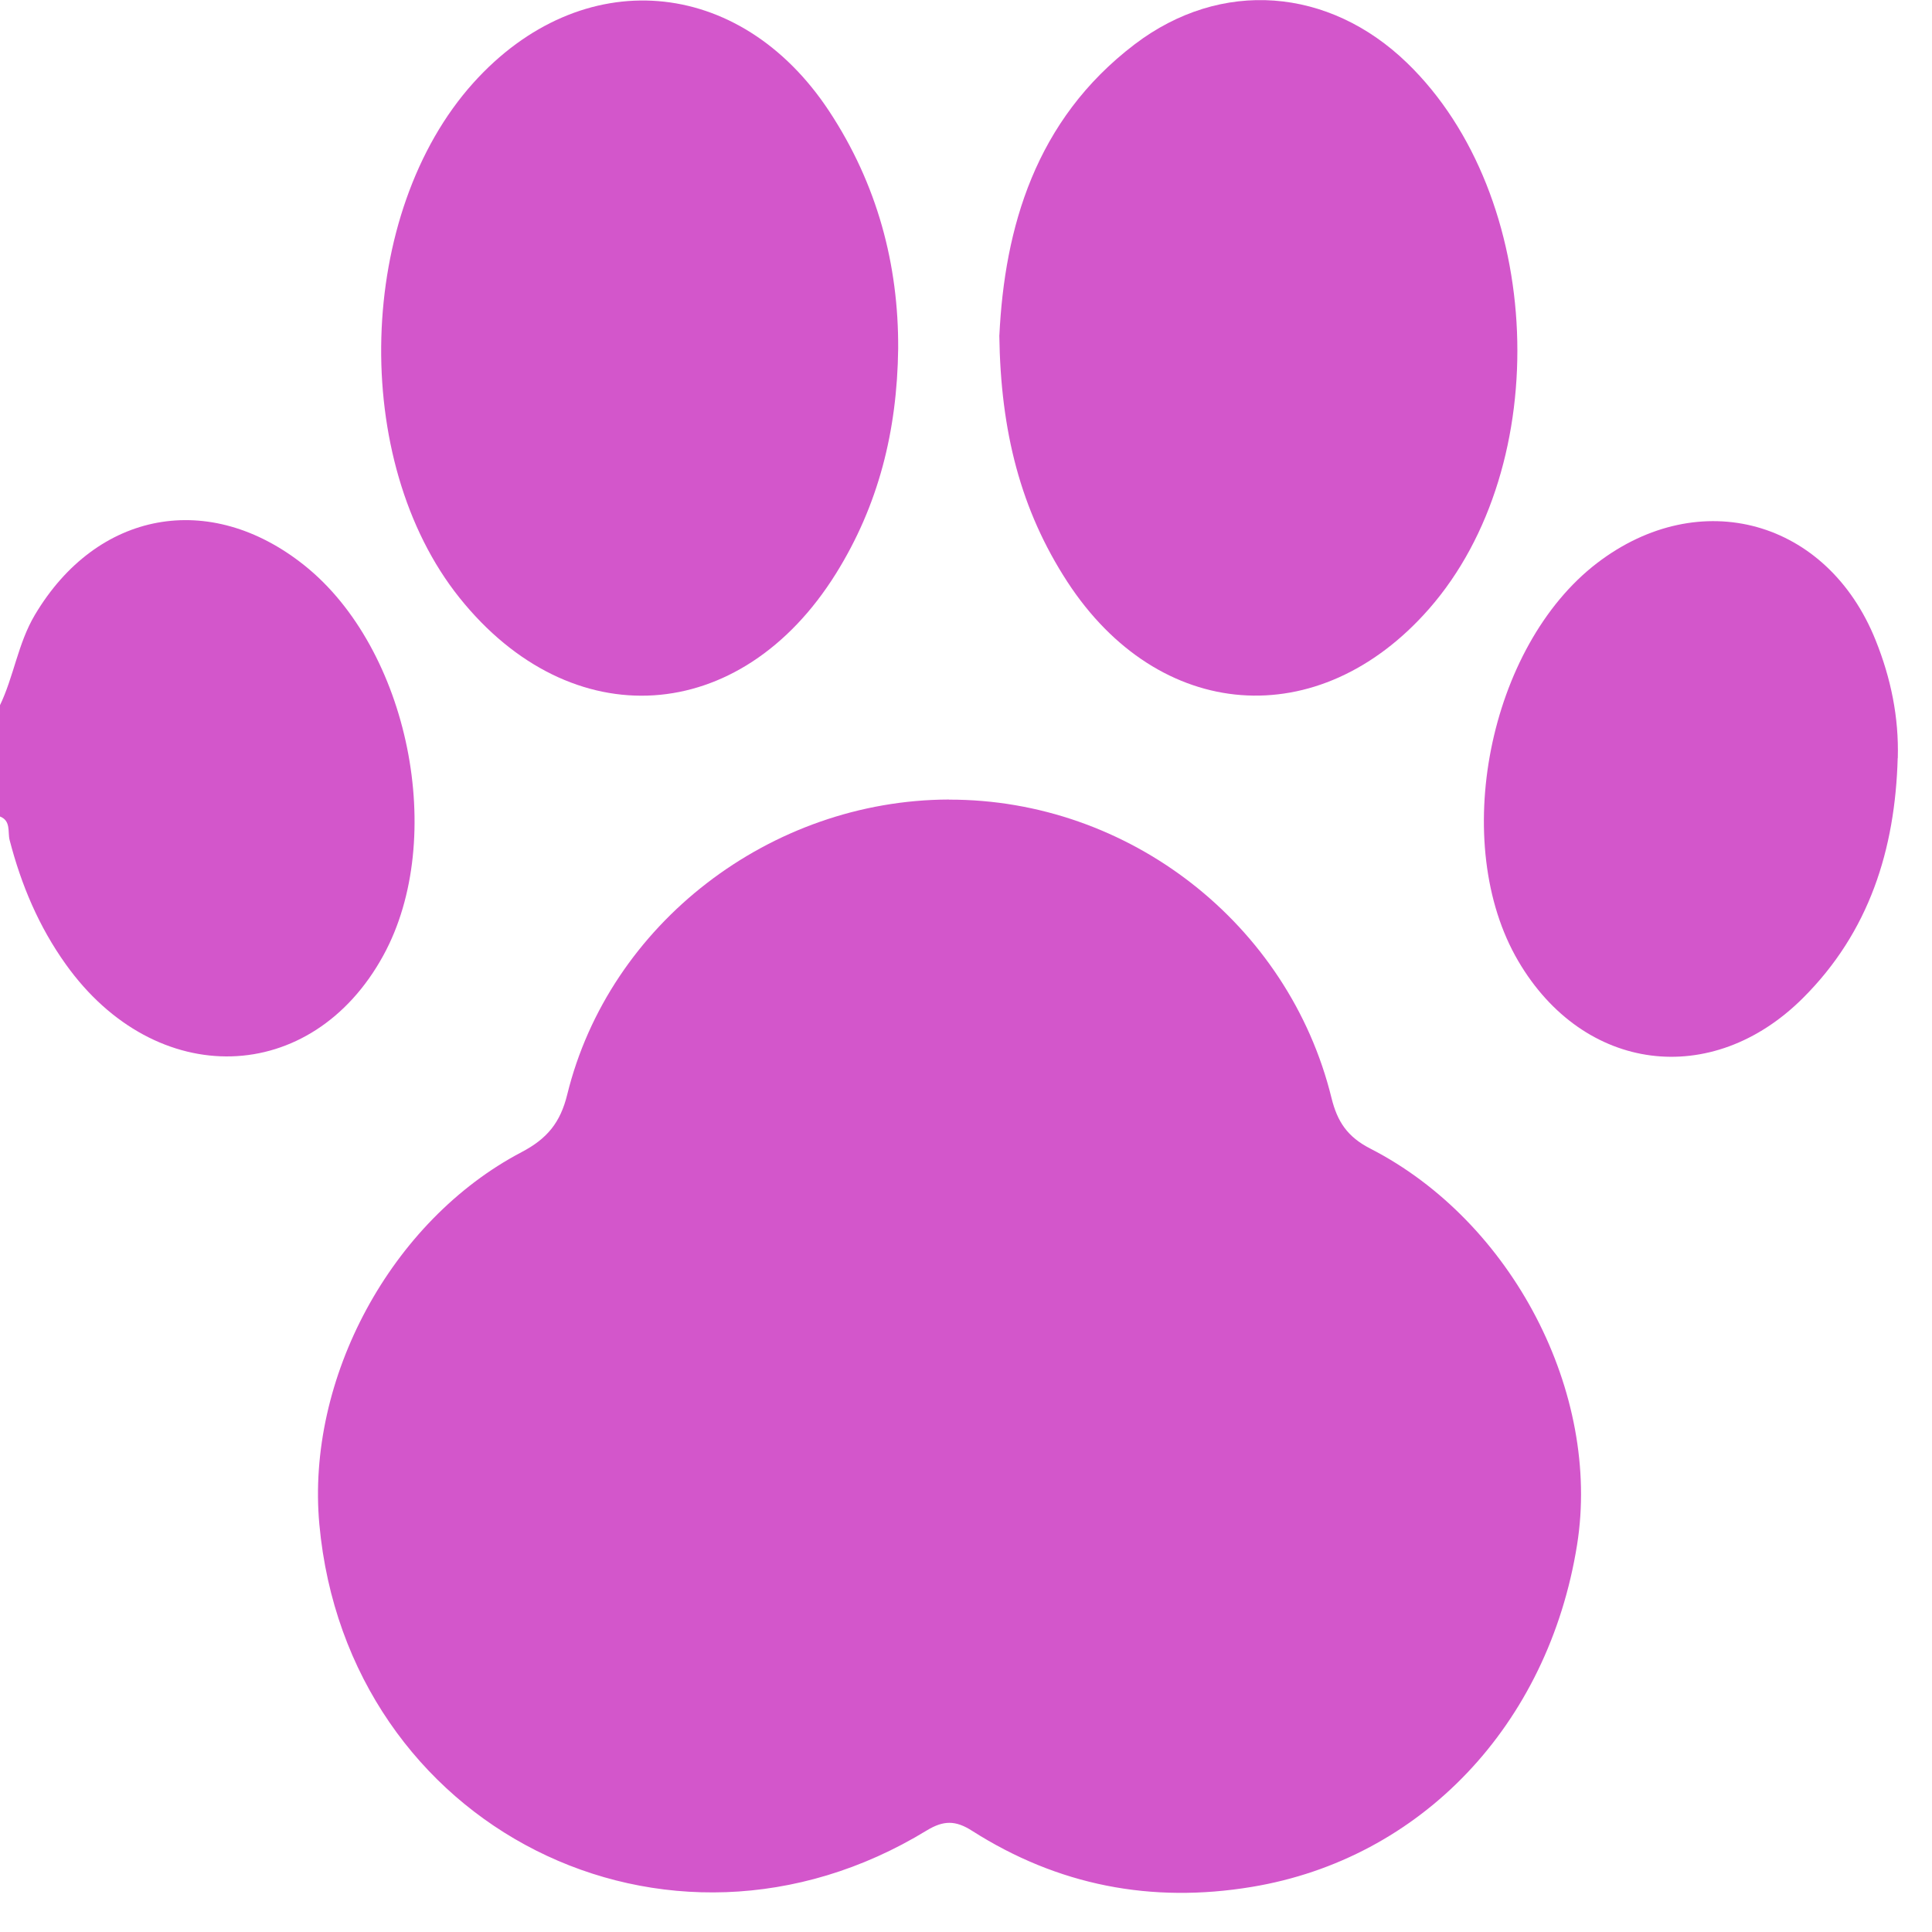 <svg width="37" height="37" viewBox="0 0 37 37" fill="none" xmlns="http://www.w3.org/2000/svg">
<path d="M-0.008 13.522C0.266 12.958 0.342 12.323 0.669 11.774C1.854 9.782 4.015 9.379 5.829 10.827C7.831 12.424 8.567 16.056 7.343 18.295C5.972 20.804 2.989 20.889 1.261 18.469C0.743 17.745 0.406 16.945 0.184 16.087C0.145 15.937 0.215 15.717 -0.005 15.635V13.52L-0.008 13.522Z" fill="#D356CB"/>
<path d="M18.174 15.314C21.613 15.307 24.677 17.686 25.499 21.024C25.61 21.478 25.802 21.772 26.245 21.998C28.968 23.395 30.665 26.684 30.203 29.584C29.651 33.04 27.212 35.599 23.975 36.136C22.049 36.456 20.259 36.109 18.615 35.061C18.3 34.86 18.071 34.859 17.747 35.056C12.774 38.092 6.649 34.998 6.116 29.194C5.861 26.408 7.483 23.38 9.99 22.064C10.479 21.807 10.731 21.5 10.863 20.962C11.666 17.689 14.756 15.32 18.175 15.312L18.174 15.314Z" fill="#D356CB"/>
<path d="M19.139 6.423C19.239 4.374 19.82 2.301 21.731 0.848C23.386 -0.41 25.45 -0.245 26.949 1.207C29.58 3.753 29.787 8.901 27.367 11.661C25.257 14.068 22.189 13.829 20.439 11.139C19.548 9.768 19.163 8.266 19.138 6.423H19.139Z" fill="#D356CB"/>
<path d="M17.201 6.678C17.181 8.257 16.823 9.68 16.008 10.987C14.185 13.909 10.939 14.122 8.799 11.447C6.696 8.818 6.824 4.077 9.066 1.586C11.135 -0.712 14.163 -0.468 15.876 2.124C16.802 3.527 17.21 5.069 17.201 6.678Z" fill="#D356CB"/>
<path d="M36.343 14.519C36.294 16.268 35.799 17.848 34.528 19.114C32.78 20.857 30.328 20.538 29.078 18.408C27.756 16.16 28.503 12.38 30.585 10.784C32.553 9.277 34.998 9.956 35.922 12.265C36.212 12.988 36.367 13.734 36.345 14.519H36.343Z" fill="#D356CB"/>
</svg>
